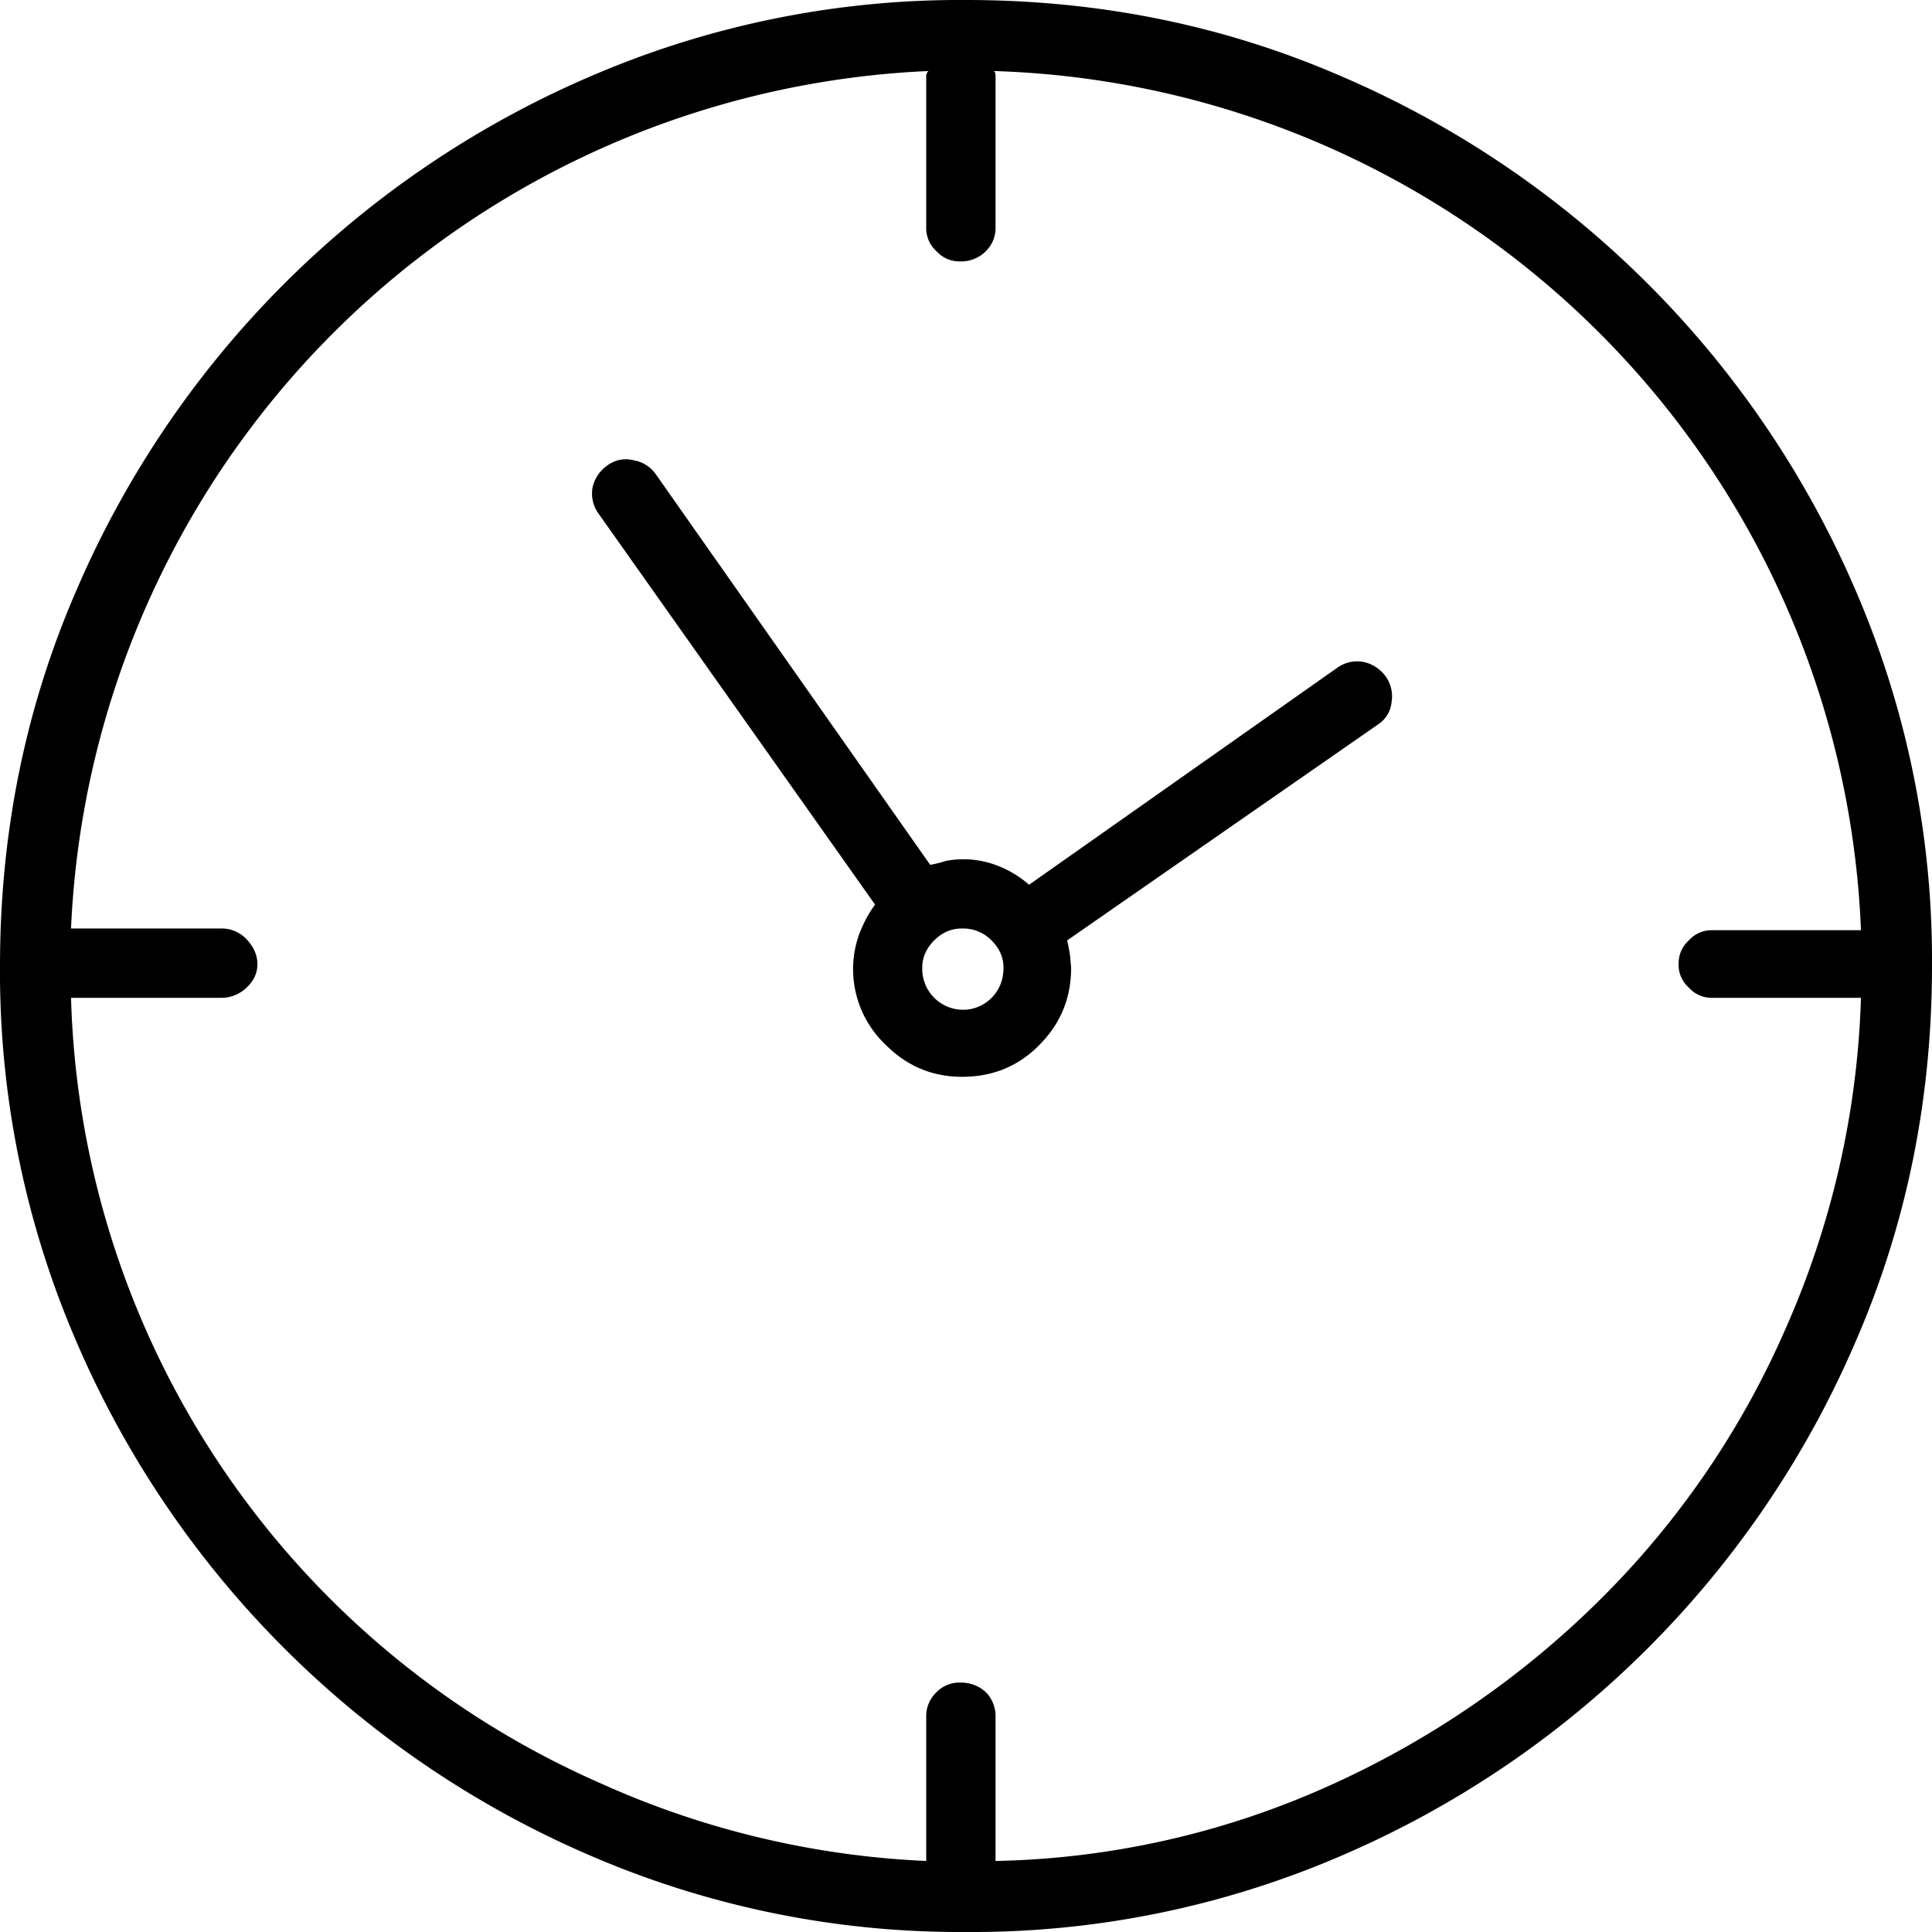<svg xmlns="http://www.w3.org/2000/svg" width="34" height="34" viewBox="0 0 34 34"><path d="M23.55 11.74l-5.44 3.83a1.87 1.87 0 0 0-.54-.33 1.66 1.66 0 0 0-.92-.09 2.3 2.3 0 0 1-.28.07l-4.84-6.89a.6.6 0 0 0-.38-.23.54.54 0 0 0-.46.09.64.64 0 0 0-.26.38.6.6 0 0 0 .09.45l4.88 6.9c-.12.16-.21.34-.28.52a1.83 1.83 0 0 0 .47 1.95c.38.38.83.56 1.34.56.53 0 .99-.18 1.36-.56.37-.37.56-.82.56-1.36l-.02-.22a2.94 2.94 0 0 0-.05-.26l5.47-3.8a.53.53 0 0 0 .24-.4.6.6 0 0 0-.1-.44.65.65 0 0 0-.39-.26.6.6 0 0 0-.45.09zm-6.62 6.03a.72.72 0 0 1-.7-.74c0-.18.07-.34.21-.48.14-.14.3-.21.49-.21a.7.7 0 0 1 .52.21c.14.14.21.3.21.48 0 .21-.07.39-.21.53a.7.7 0 0 1-.52.21zM23.6 1.34a17.25 17.25 0 0 1 9.06 9.06A16.4 16.4 0 0 1 34 17c0 2.35-.45 4.55-1.34 6.6a17.25 17.25 0 0 1-9.06 9.06A16.4 16.4 0 0 1 17 34a16.4 16.4 0 0 1-6.6-1.34 17.25 17.25 0 0 1-9.06-9.06A16.4 16.4 0 0 1 0 17c0-2.35.45-4.55 1.34-6.6a17.25 17.25 0 0 1 9.06-9.06A16.4 16.4 0 0 1 17 0c2.35 0 4.55.45 6.6 1.34zm-.24 30.1a16.18 16.18 0 0 0 4.79-3.28 15.34 15.34 0 0 0 3.27-4.77 15.53 15.53 0 0 0 1.33-5.83h-2.62a.54.54 0 0 1-.41-.18.54.54 0 0 1-.18-.41c0-.17.06-.31.18-.42a.54.54 0 0 1 .41-.18h2.62A15.76 15.76 0 0 0 17.49 1.25l.02.02.01.05v2.69c0 .16-.06.3-.17.41a.61.61 0 0 1-.45.18.54.54 0 0 1-.42-.18.54.54 0 0 1-.18-.41V1.32l.02-.05.02-.02A15.8 15.8 0 0 0 1.25 16.34H3.9a.6.6 0 0 1 .44.19c.12.13.19.27.19.44 0 .16-.07.3-.19.41a.64.64 0 0 1-.44.18H1.25a15.57 15.57 0 0 0 9.29 13.81 15.6 15.6 0 0 0 5.76 1.38V30.2c0-.16.06-.3.18-.42a.57.57 0 0 1 .42-.17c.18 0 .33.06.45.17a.6.6 0 0 1 .17.42v2.55a15 15 0 0 0 5.84-1.31z"/></svg>